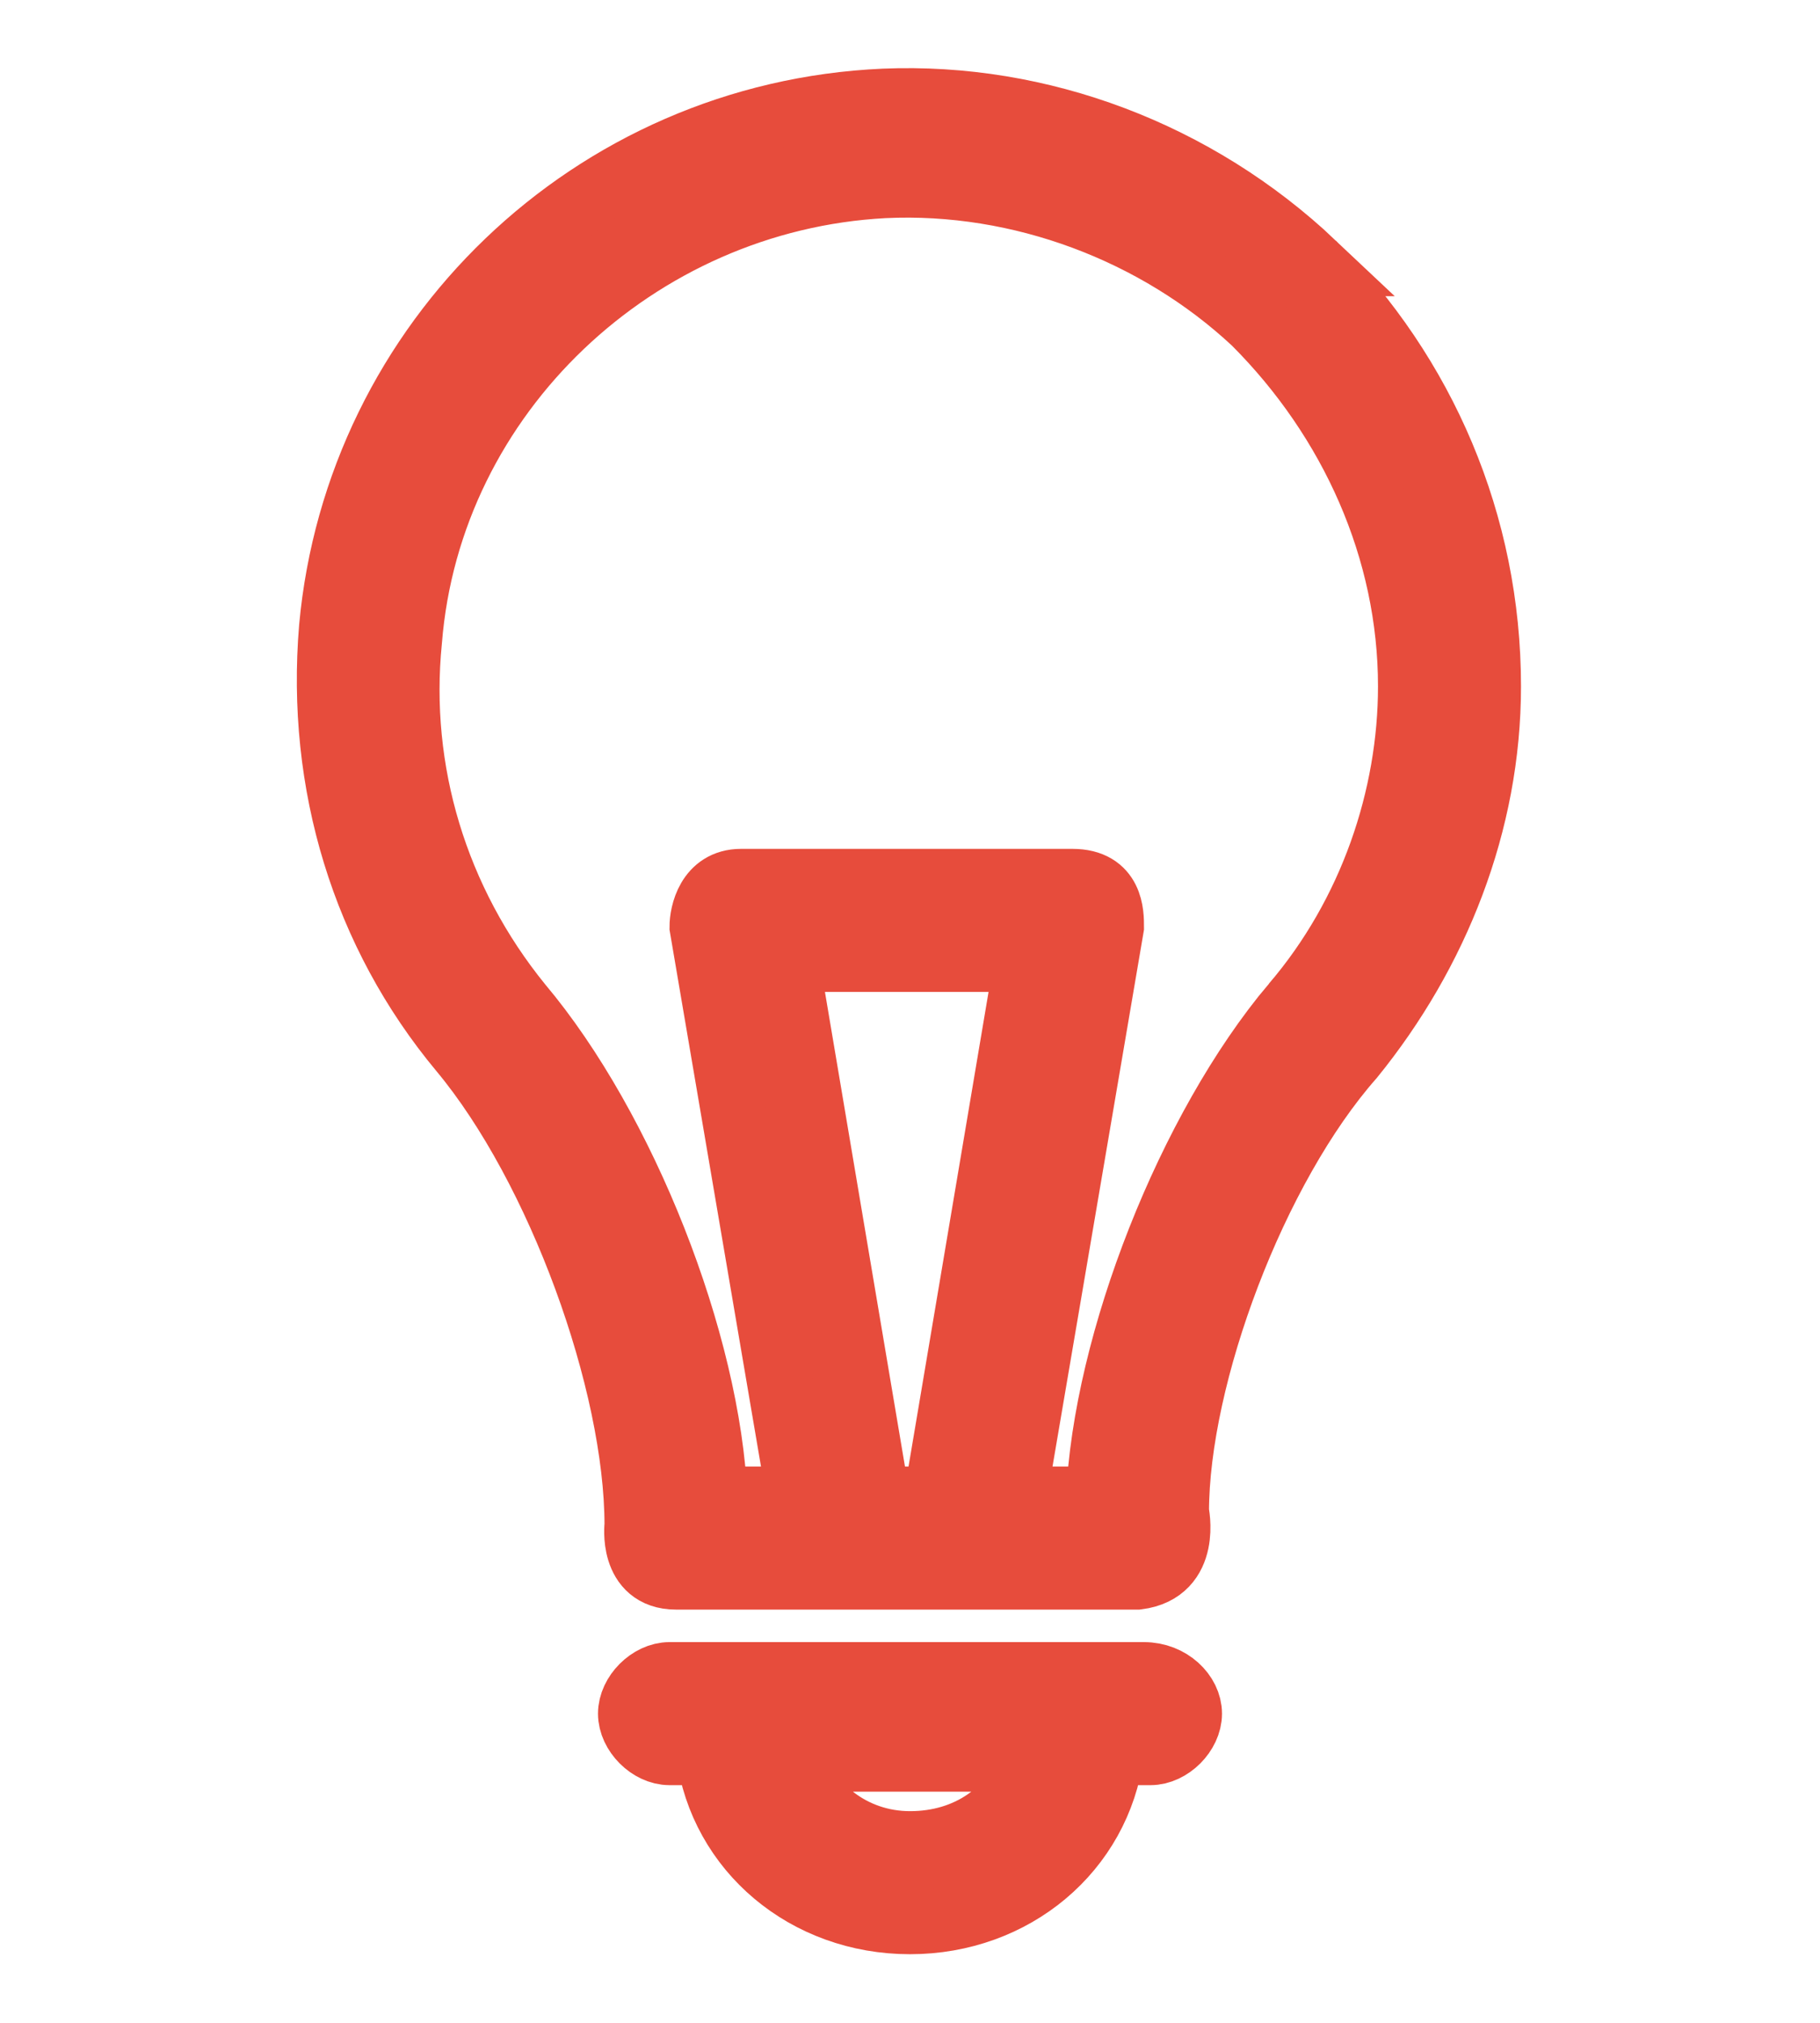 <svg id="Layer_1" xmlns="http://www.w3.org/2000/svg" viewBox="0 0 28 28" width="27" height="30" stroke="#e74c3c" fill="#e74c3c"><style>.st0{fill:#e74c3c}</style><path class="st0" d="M20.2 2.5C18.4.8 16-.1 13.6 0 9.1.2 5.5 3.7 5.1 8.1c-.2 2.4.5 4.7 2 6.5 1.5 1.8 2.7 5.1 2.7 7.3 0 0-.1.8.6.8h7.1c.8-.1.6-1 .6-1 0-2.1 1.2-5.3 2.7-7 1.3-1.6 2.1-3.6 2.1-5.7 0-2.5-1-4.8-2.7-6.5zm-6.7 19l-1.4-8.3h3.7l-1.4 8.3h-.9zm6.4-7.6c-1.6 1.9-2.9 5.2-3 7.6h-1.3l1.5-8.8c0-.2 0-.7-.6-.7h-5.1c-.5 0-.6.5-.6.7l1.5 8.8H11c-.1-2.4-1.4-5.7-3-7.6-1.3-1.6-1.9-3.6-1.7-5.6.3-3.8 3.5-6.8 7.3-7 2.1-.1 4.2.7 5.7 2.1 1.5 1.5 2.4 3.5 2.4 5.6 0 1.7-.6 3.5-1.8 4.9zm-2.3 10.3h-7.3c-.3 0-.6.3-.6.6s.3.6.6.6h.6c.2 1.5 1.5 2.6 3.1 2.6s2.9-1.1 3.1-2.6h.6c.3 0 .6-.3.6-.6s-.3-.6-.7-.6zM14 26.8c-.9 0-1.6-.6-1.8-1.3h3.7c-.3.8-1 1.3-1.9 1.3z"/></svg>